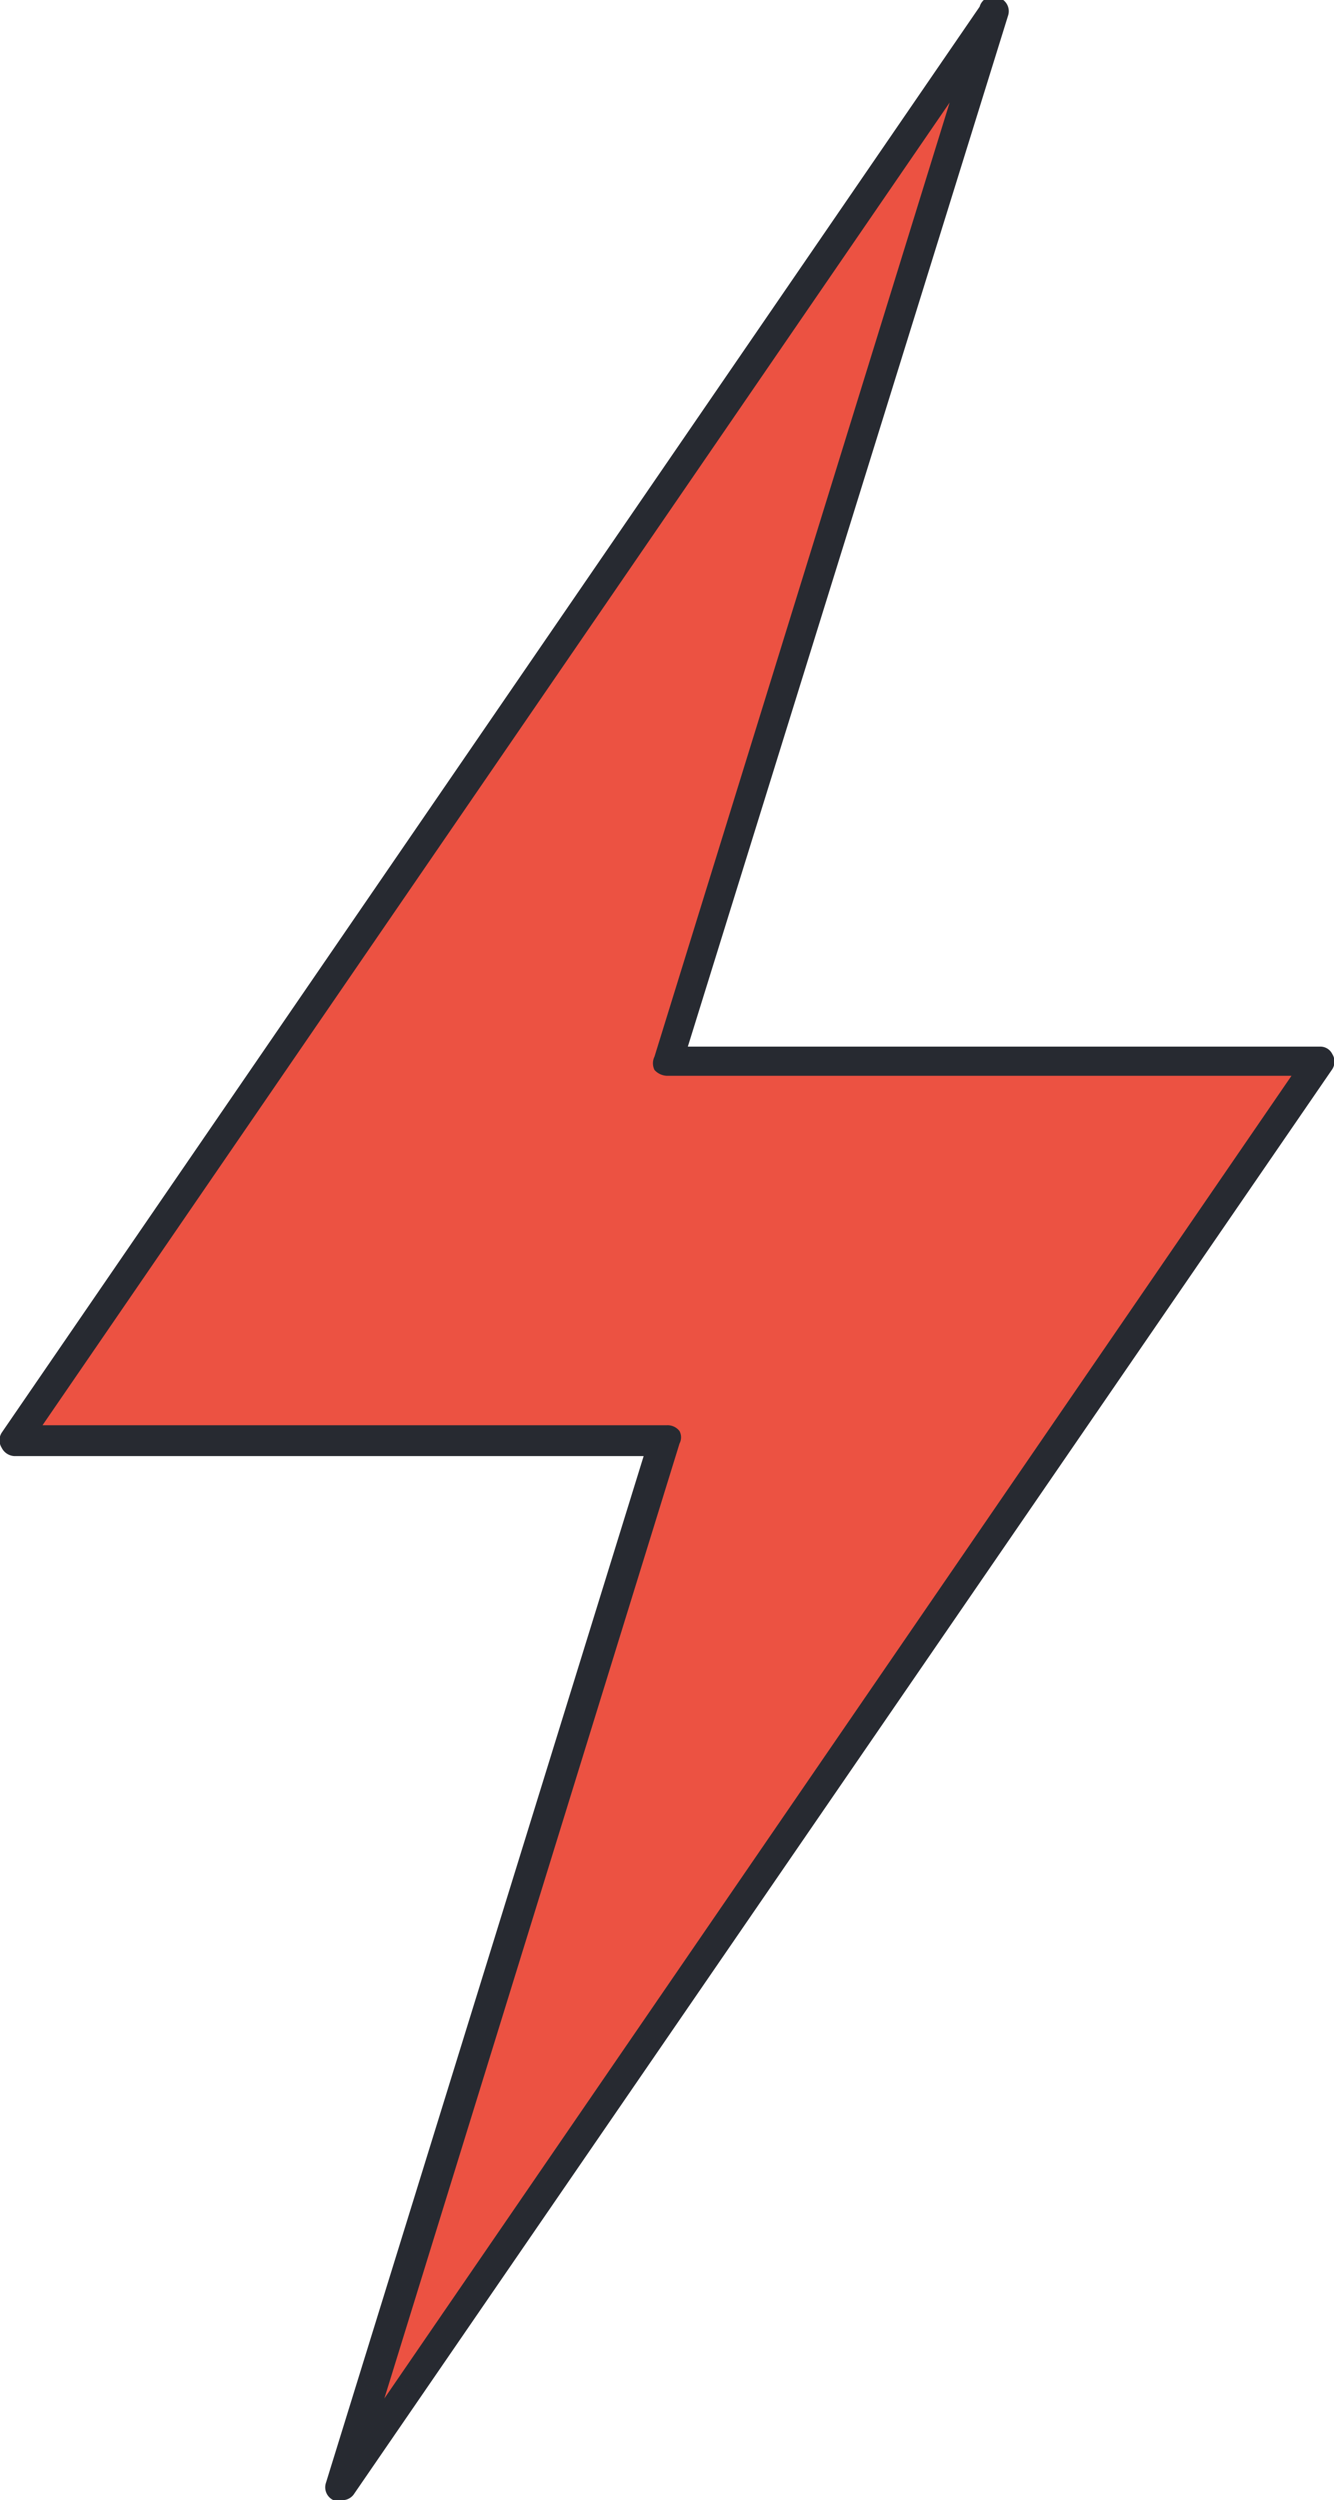 <svg id="Layer_1" data-name="Layer 1" xmlns="http://www.w3.org/2000/svg" viewBox="0 0 16 29.98"><defs><style>.cls-1{fill:#ec5242;}.cls-2{fill:#272a31;}</style></defs><title>bg-04</title><polygon class="cls-1" points="15.82 12.72 8.02 12.72 11.89 0.17 0.17 17.26 7.99 17.26 4.11 29.8 15.82 12.72"/><path class="cls-2" d="M16.11,34,16,34a.17.17,0,0,1-.09-.21l3.81-12.31H12.17a.18.18,0,0,1-.15-.1.17.17,0,0,1,0-.18L23.75,4.1A.17.17,0,0,1,24,4a.17.17,0,0,1,.09.21L20.25,16.57h7.58a.16.16,0,0,1,.15.09.17.17,0,0,1,0,.18L16.25,33.92A.17.17,0,0,1,16.11,34Zm-3.6-12.89H20a.18.18,0,0,1,.15.07.16.16,0,0,1,0,.15L16.61,32.78,27.49,16.92H20a.21.21,0,0,1-.15-.07.18.18,0,0,1,0-.16L23.39,5.25Z" transform="translate(-12 -4.02)"/></svg>